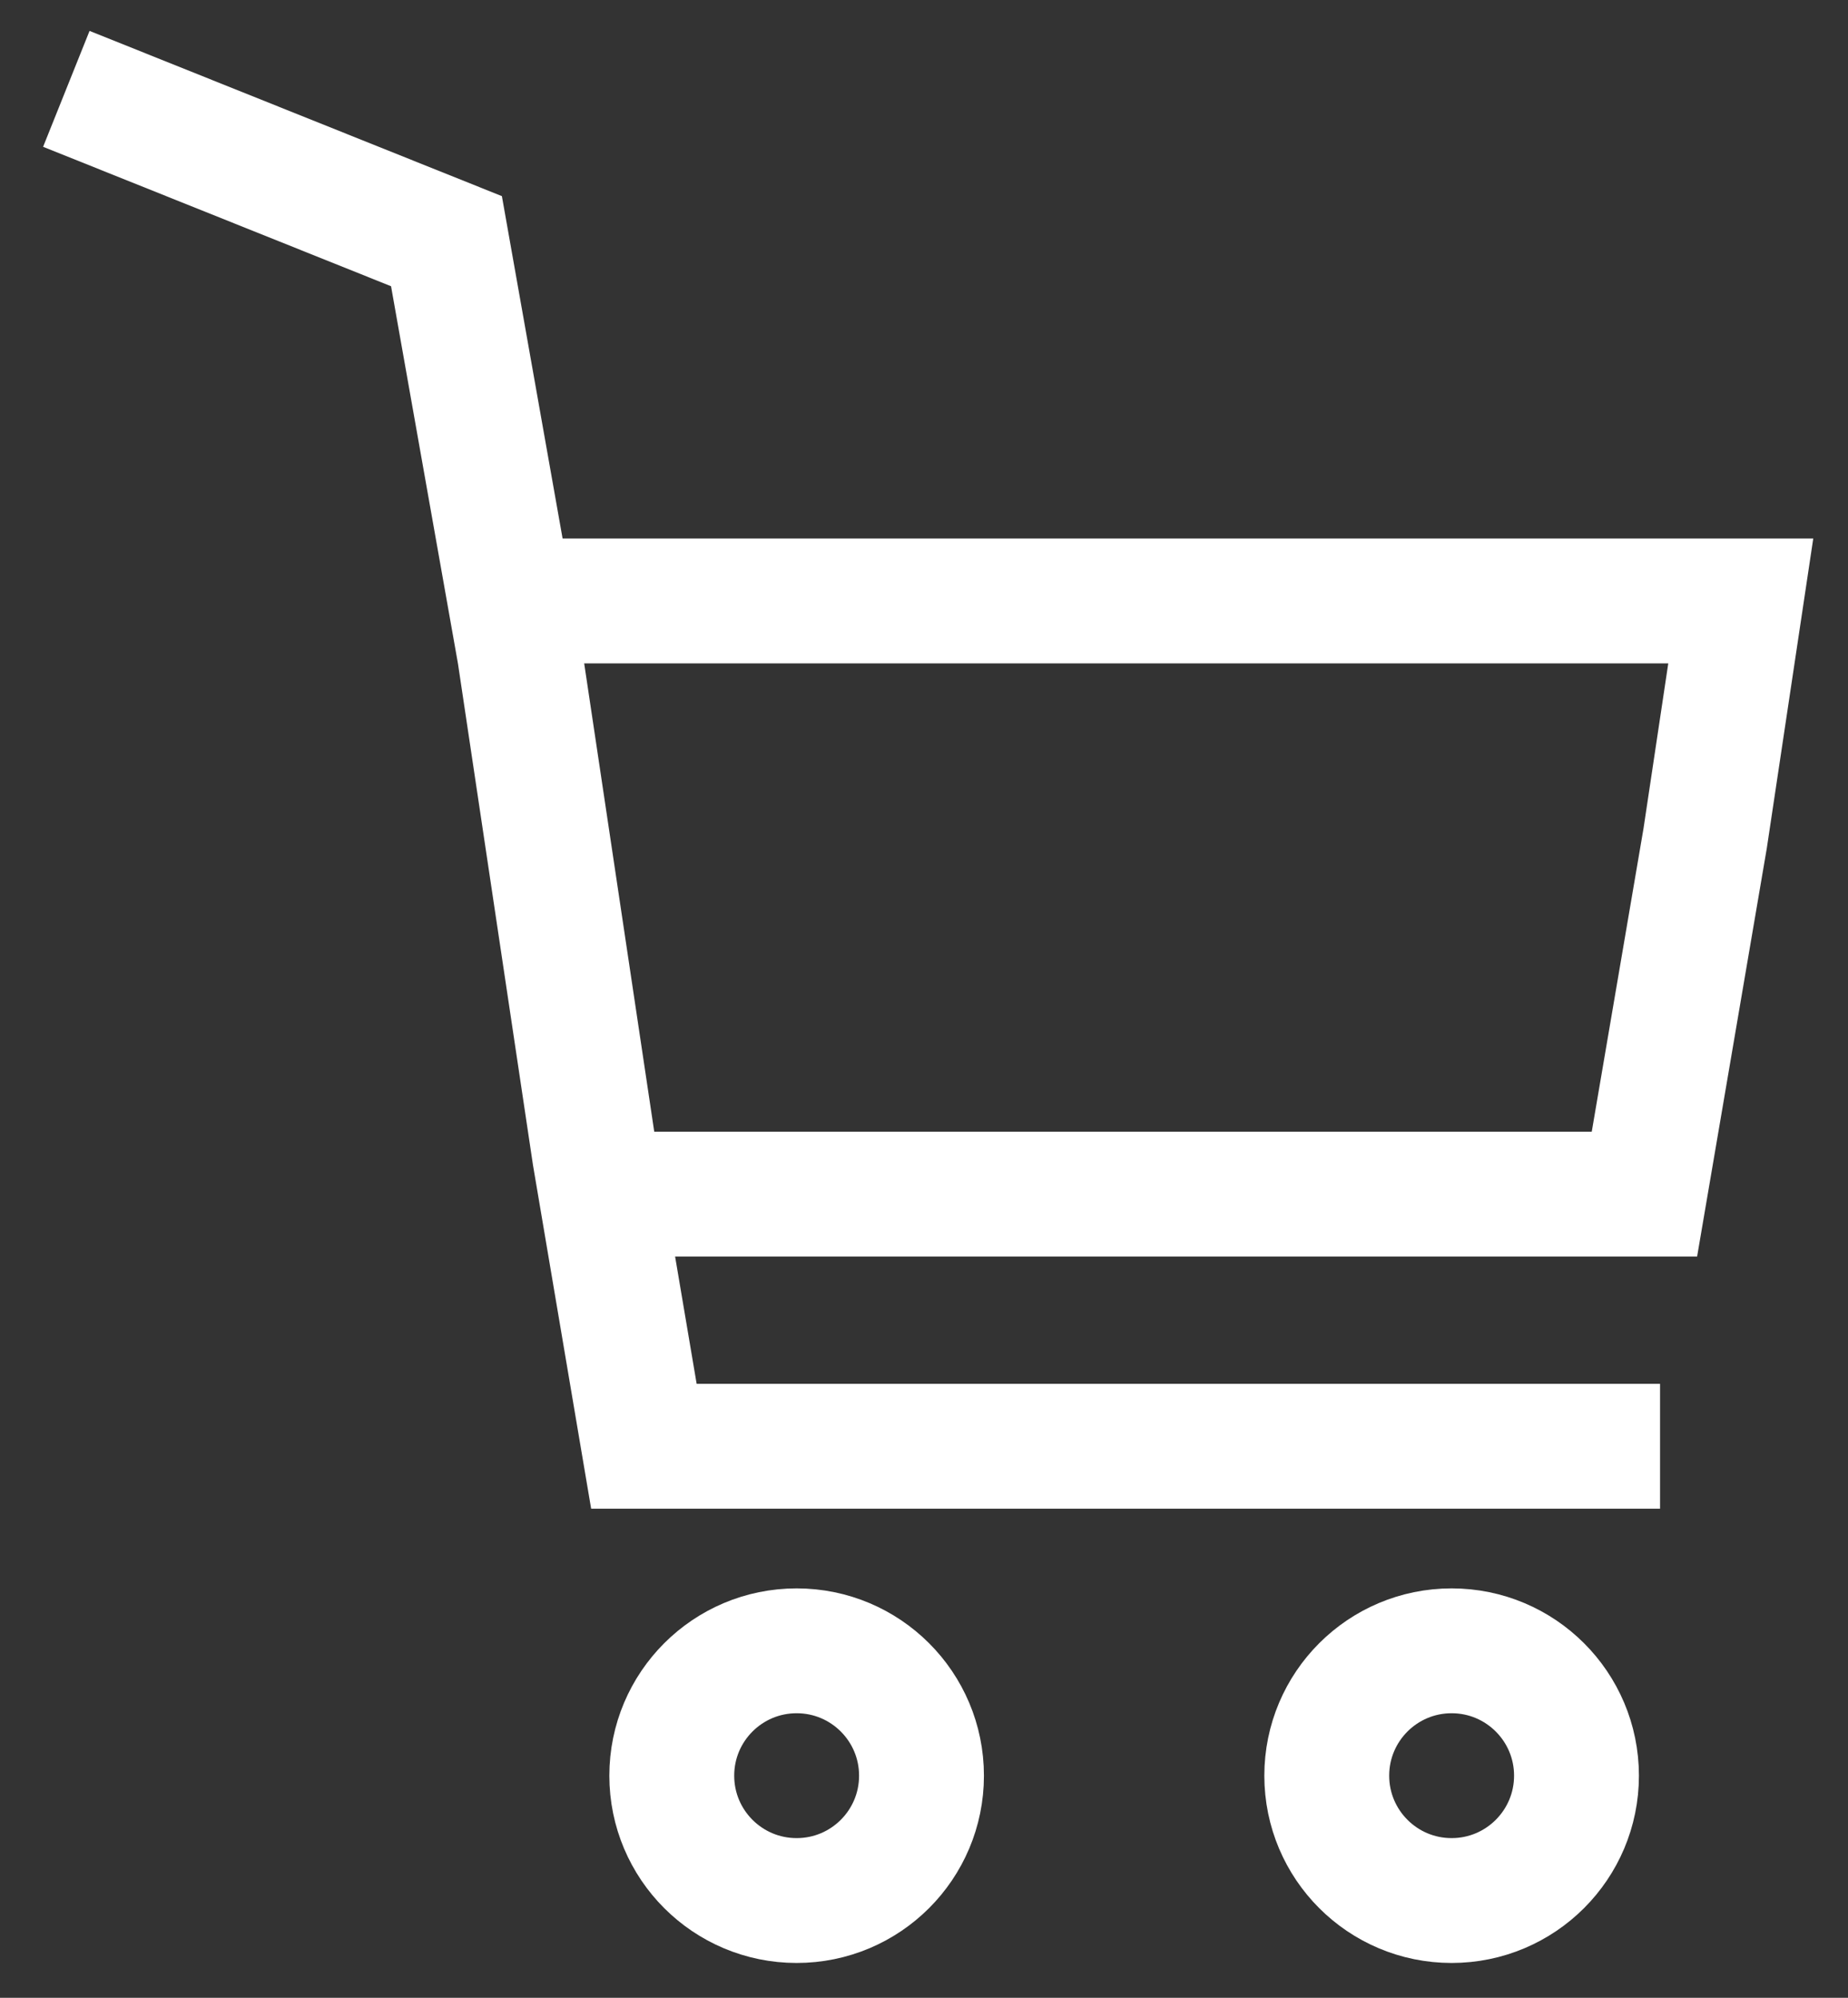 <svg xmlns="http://www.w3.org/2000/svg" fill="none" viewBox="0 0 37 40" height="40" width="37">
<rect x="0" y="0" width="37" height="40" fill="#333333" stroke="none"/>
<path stroke-miterlimit="10" stroke-width="2.5" stroke="white" d="M10.403 12.032H31.128H34.853L34.14 16.786L32.924 23.91H12.428"></path>
<path stroke-miterlimit="10" stroke-width="2.5" stroke="white" d="M33.237 28.958H12.892L11.906 23.133L10.403 13.086L8.939 4.829L1.328 1.779"></path>
<path stroke-miterlimit="10" stroke-width="2.5" stroke="white" d="M15.95 38.053C17.331 38.053 18.45 36.934 18.45 35.553C18.45 34.172 17.331 33.053 15.95 33.053C14.569 33.053 13.45 34.172 13.45 35.553C13.45 36.934 14.569 38.053 15.95 38.053Z"></path>
<path stroke-miterlimit="10" stroke-width="2.5" stroke="white" d="M29.064 38.053C30.444 38.053 31.564 36.934 31.564 35.553C31.564 34.172 30.444 33.053 29.064 33.053C27.683 33.053 26.564 34.172 26.564 35.553C26.564 36.934 27.683 38.053 29.064 38.053Z"></path>
</svg>
